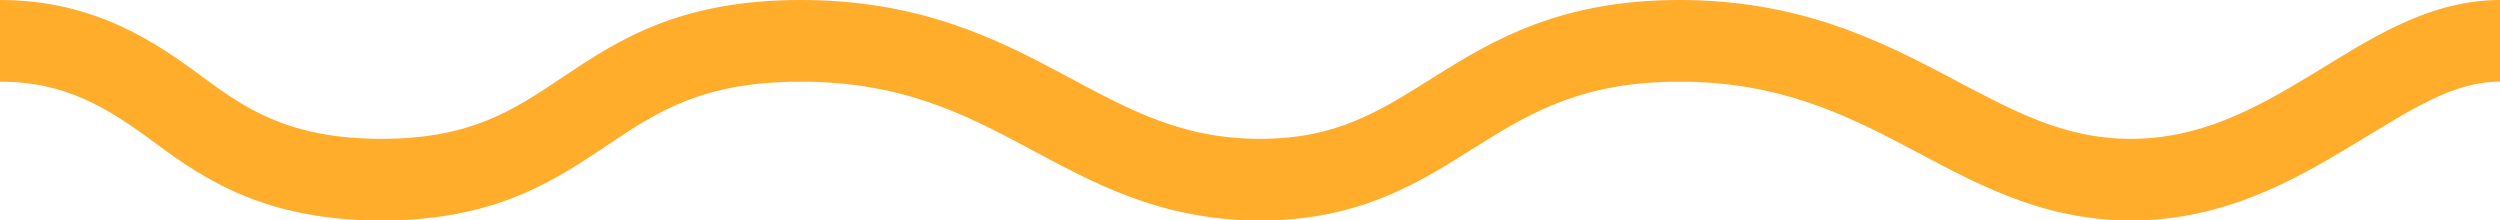 <svg width="1440" height="127" viewBox="0 0 1440 127" fill="none" xmlns="http://www.w3.org/2000/svg">
<path d="M1440 0V47.037C1413.03 47.037 1390.11 62.362 1354.79 83.697C1321.5 103.813 1280.7 127 1227.38 127C1174.18 127 1134.65 103.661 1097.97 84.373C1060.87 64.867 1023.14 47.037 967.312 47.037C912.153 47.037 882.345 64.386 851.81 83.504C819.983 103.432 785.322 127 725.823 127C667.027 127 627.339 103.985 590.476 84.304C553.943 64.799 518.01 47.037 461.115 47.037C432.363 47.037 411.847 51.59 395.464 57.965C378.81 64.445 365.526 73.115 350.552 83.128C335.903 92.923 319.268 104.282 298.352 112.806C277.031 121.495 252.011 127 219.626 127C187.285 127 161.955 121.509 140.651 112.792C119.542 104.155 103.338 92.711 89.53 82.485C62.084 62.159 37.956 47.037 0 47.037L3.05266e-05 0C54.924 0 90.4 24.86 116.941 44.515C130.126 54.28 142.513 62.826 158.048 69.182C173.387 75.458 192.757 79.963 219.626 79.963C246.452 79.963 265.551 75.472 281.019 69.168C296.892 62.699 309.717 54.068 324.964 43.872C339.886 33.894 356.933 22.573 378.81 14.061C400.958 5.442 427.172 0 461.115 0C529.606 0 573.784 22.22 612.136 42.696C650.156 62.996 680.13 79.963 725.823 79.963C770.814 79.963 795.364 63.549 827.393 43.495C860.713 22.633 899.404 0 967.312 0C1034.55 0 1080.42 22.151 1119.36 42.627C1158.72 63.321 1187.69 79.963 1227.38 79.963C1266.93 79.963 1298.12 63.168 1331 43.303C1361.86 24.657 1397.31 0 1440 0Z" fill="#FFAD2A"/>
</svg>
